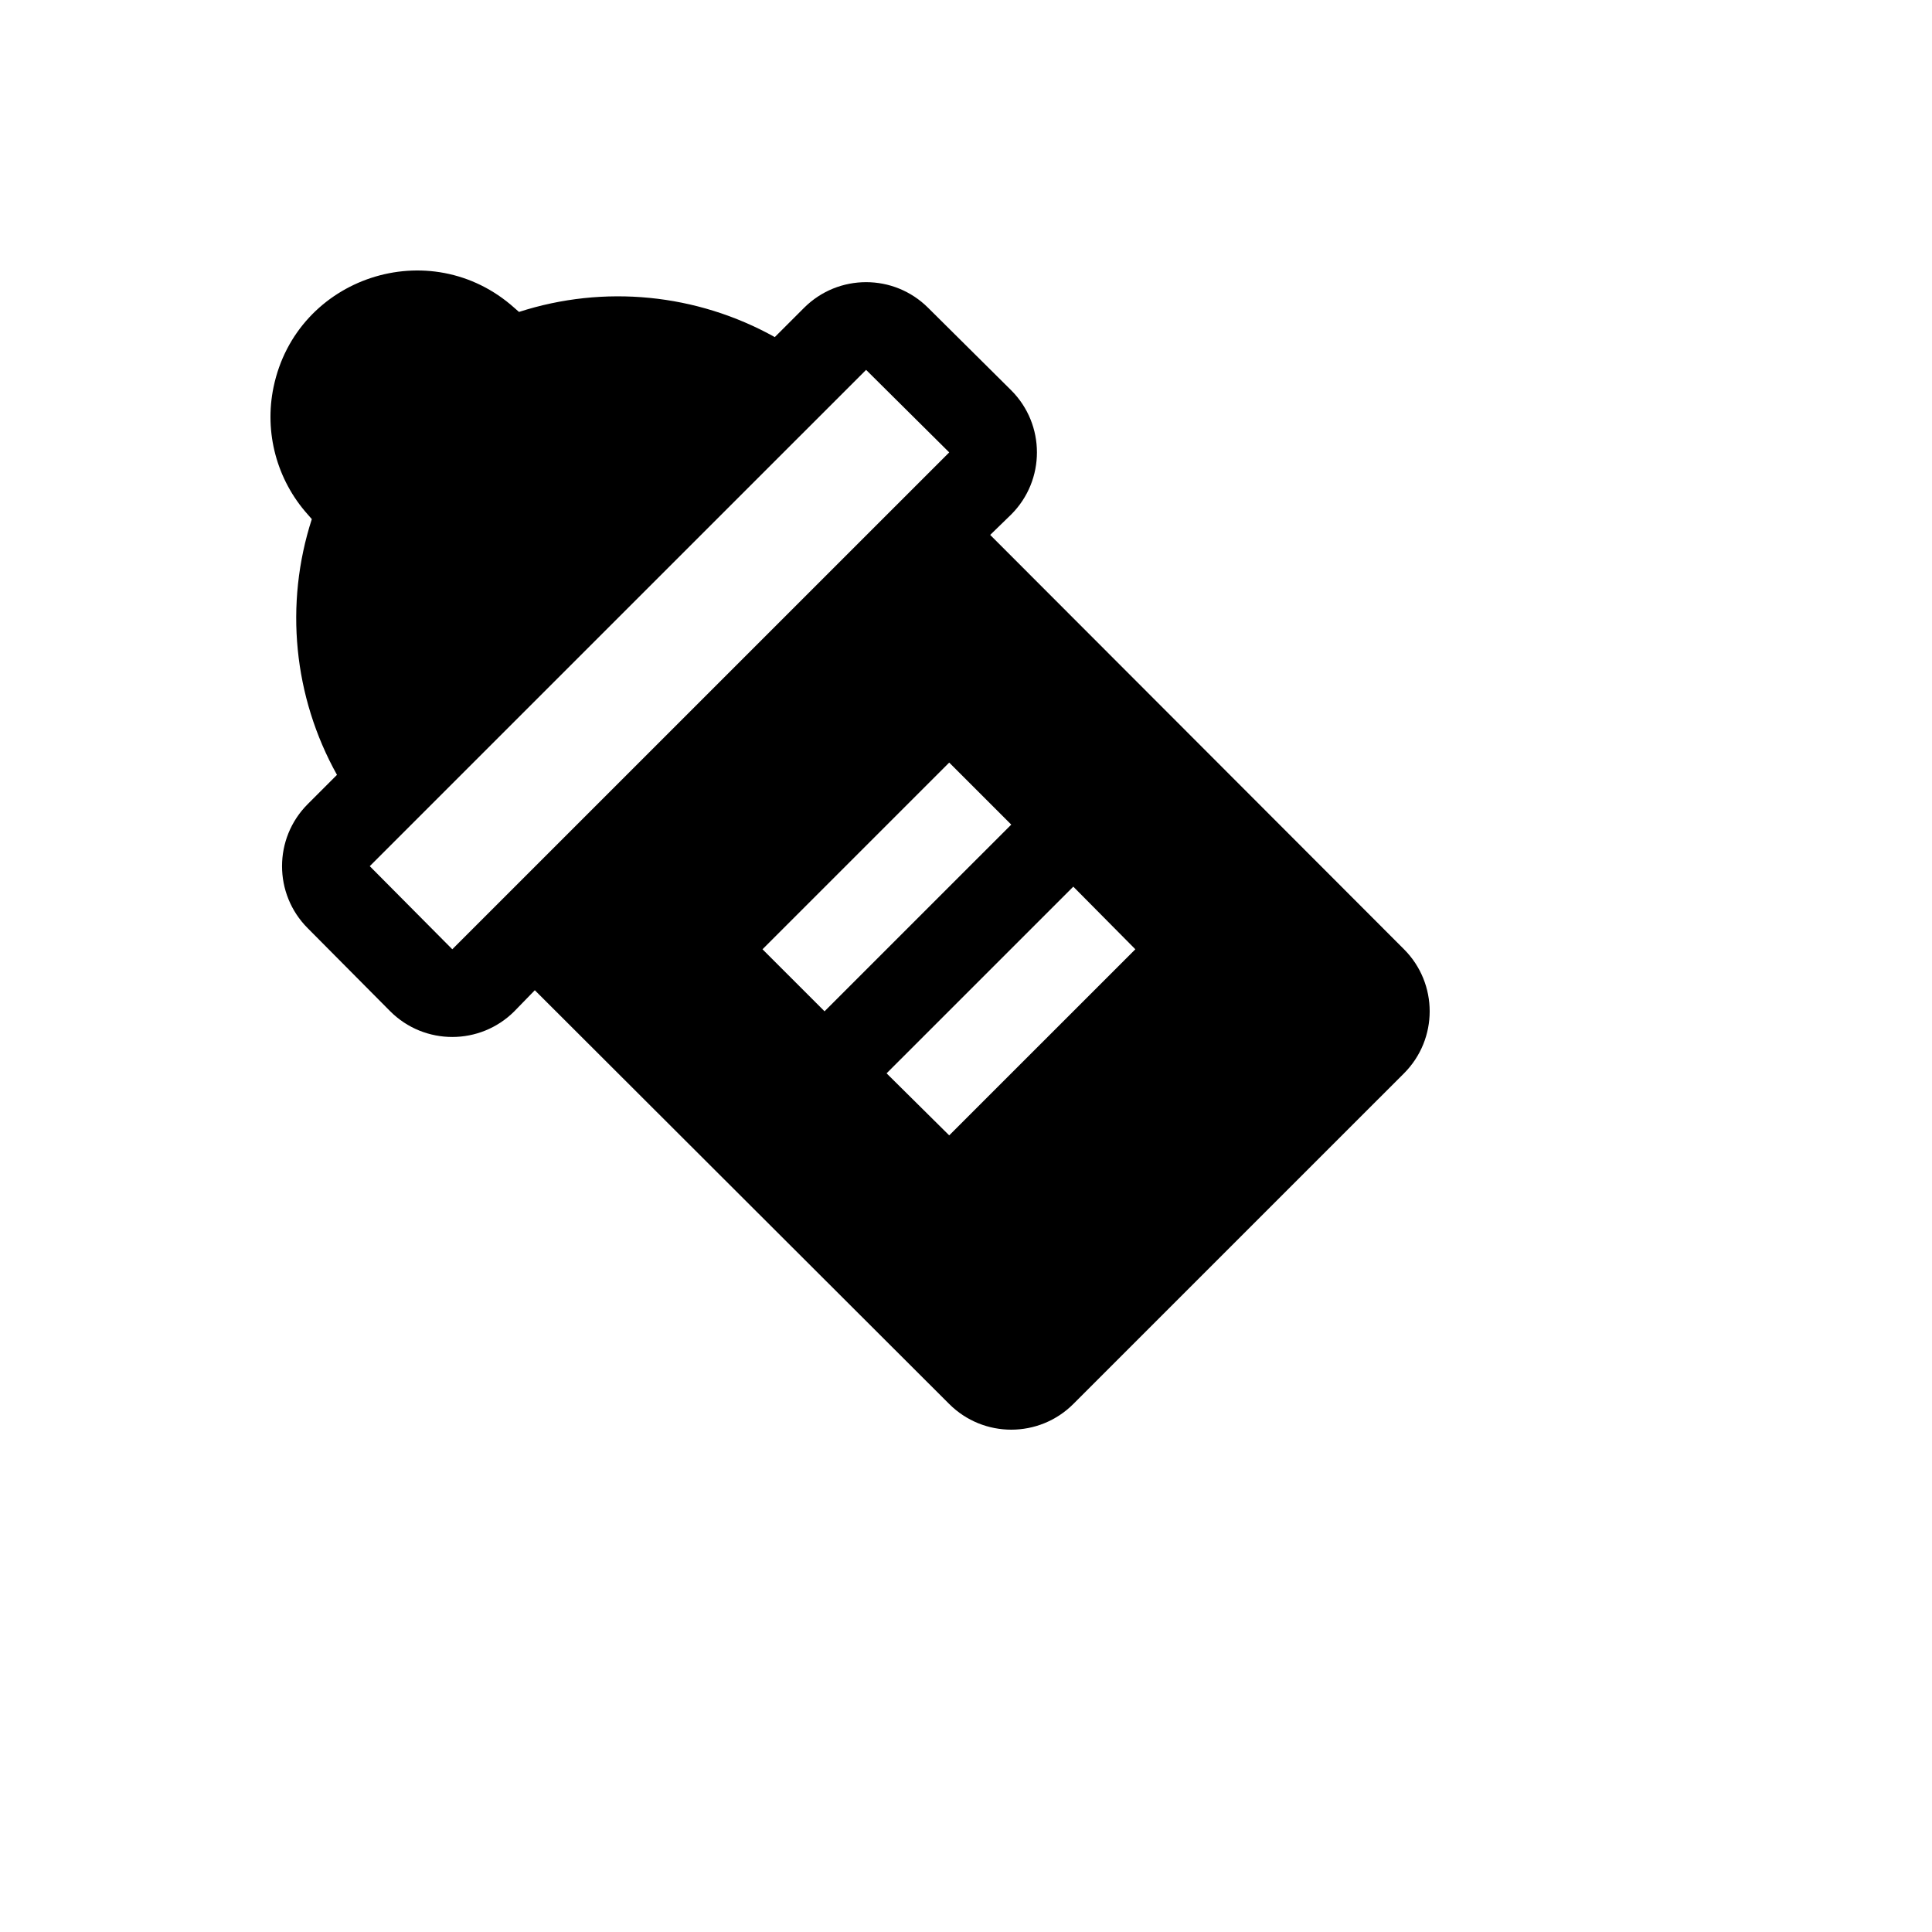 <svg xmlns="http://www.w3.org/2000/svg" version="1.1" xmlns:xlink="http://www.w3.org/1999/xlink" width="100%" height="100%" id="svgWorkerArea" viewBox="-25 -25 625 625" xmlns:idraw="https://idraw.muisca.co" style="background: white;"><defs id="defsdoc"><pattern id="patternBool" x="0" y="0" width="10" height="10" patternUnits="userSpaceOnUse" patternTransform="rotate(35)"><circle cx="5" cy="5" r="4" style="stroke: none;fill: #ff000070;"></circle></pattern></defs><g id="fileImp-82279919" class="cosito"><path id="pathImp-737479038" class="grouped" d="M235.113 74.584C235.113 74.584 225.645 84.05 225.645 84.05 200.39 69.968 170.416 67.018 142.9 75.909 142.9 75.909 141.385 74.584 141.385 74.584 114.218 50.301 70.948 64.531 63.499 100.198 60.428 114.912 64.527 130.21 74.546 141.417 74.546 141.417 75.871 142.931 75.871 142.931 66.979 170.444 69.929 200.415 84.013 225.667 84.013 225.667 74.546 235.134 74.546 235.134 63.471 246.221 63.471 264.184 74.546 275.271 74.546 275.271 101.244 302.156 101.244 302.156 112.332 313.229 130.297 313.229 141.385 302.156 141.385 302.156 148.013 295.34 148.013 295.34 148.013 295.34 282.071 429.195 282.071 429.195 293.159 440.268 311.124 440.268 322.212 429.195 322.212 429.195 429.194 322.224 429.194 322.224 440.269 311.137 440.269 293.174 429.194 282.087 429.194 282.087 295.325 148.043 295.325 148.043 295.325 148.043 302.142 141.417 302.142 141.417 313.216 130.329 313.216 112.366 302.142 101.279 302.142 101.279 275.254 74.584 275.254 74.584 264.166 63.51 246.201 63.51 235.113 74.584M282.071 121.348C282.071 121.348 121.315 282.087 121.315 282.087 121.315 282.087 94.617 255.202 94.617 255.202 94.617 255.202 255.183 94.653 255.183 94.653M302.142 241.76C302.142 241.76 241.74 302.156 241.74 302.156 241.74 302.156 221.669 282.087 221.669 282.087 221.669 282.087 282.071 221.691 282.071 221.691M342.283 282.087C342.283 282.087 282.071 342.293 282.071 342.293 282.071 342.293 261.81 322.224 261.81 322.224 261.81 322.224 322.212 261.829 322.212 261.829 322.212 261.829 342.283 282.087 342.283 282.087"></path></g></svg>